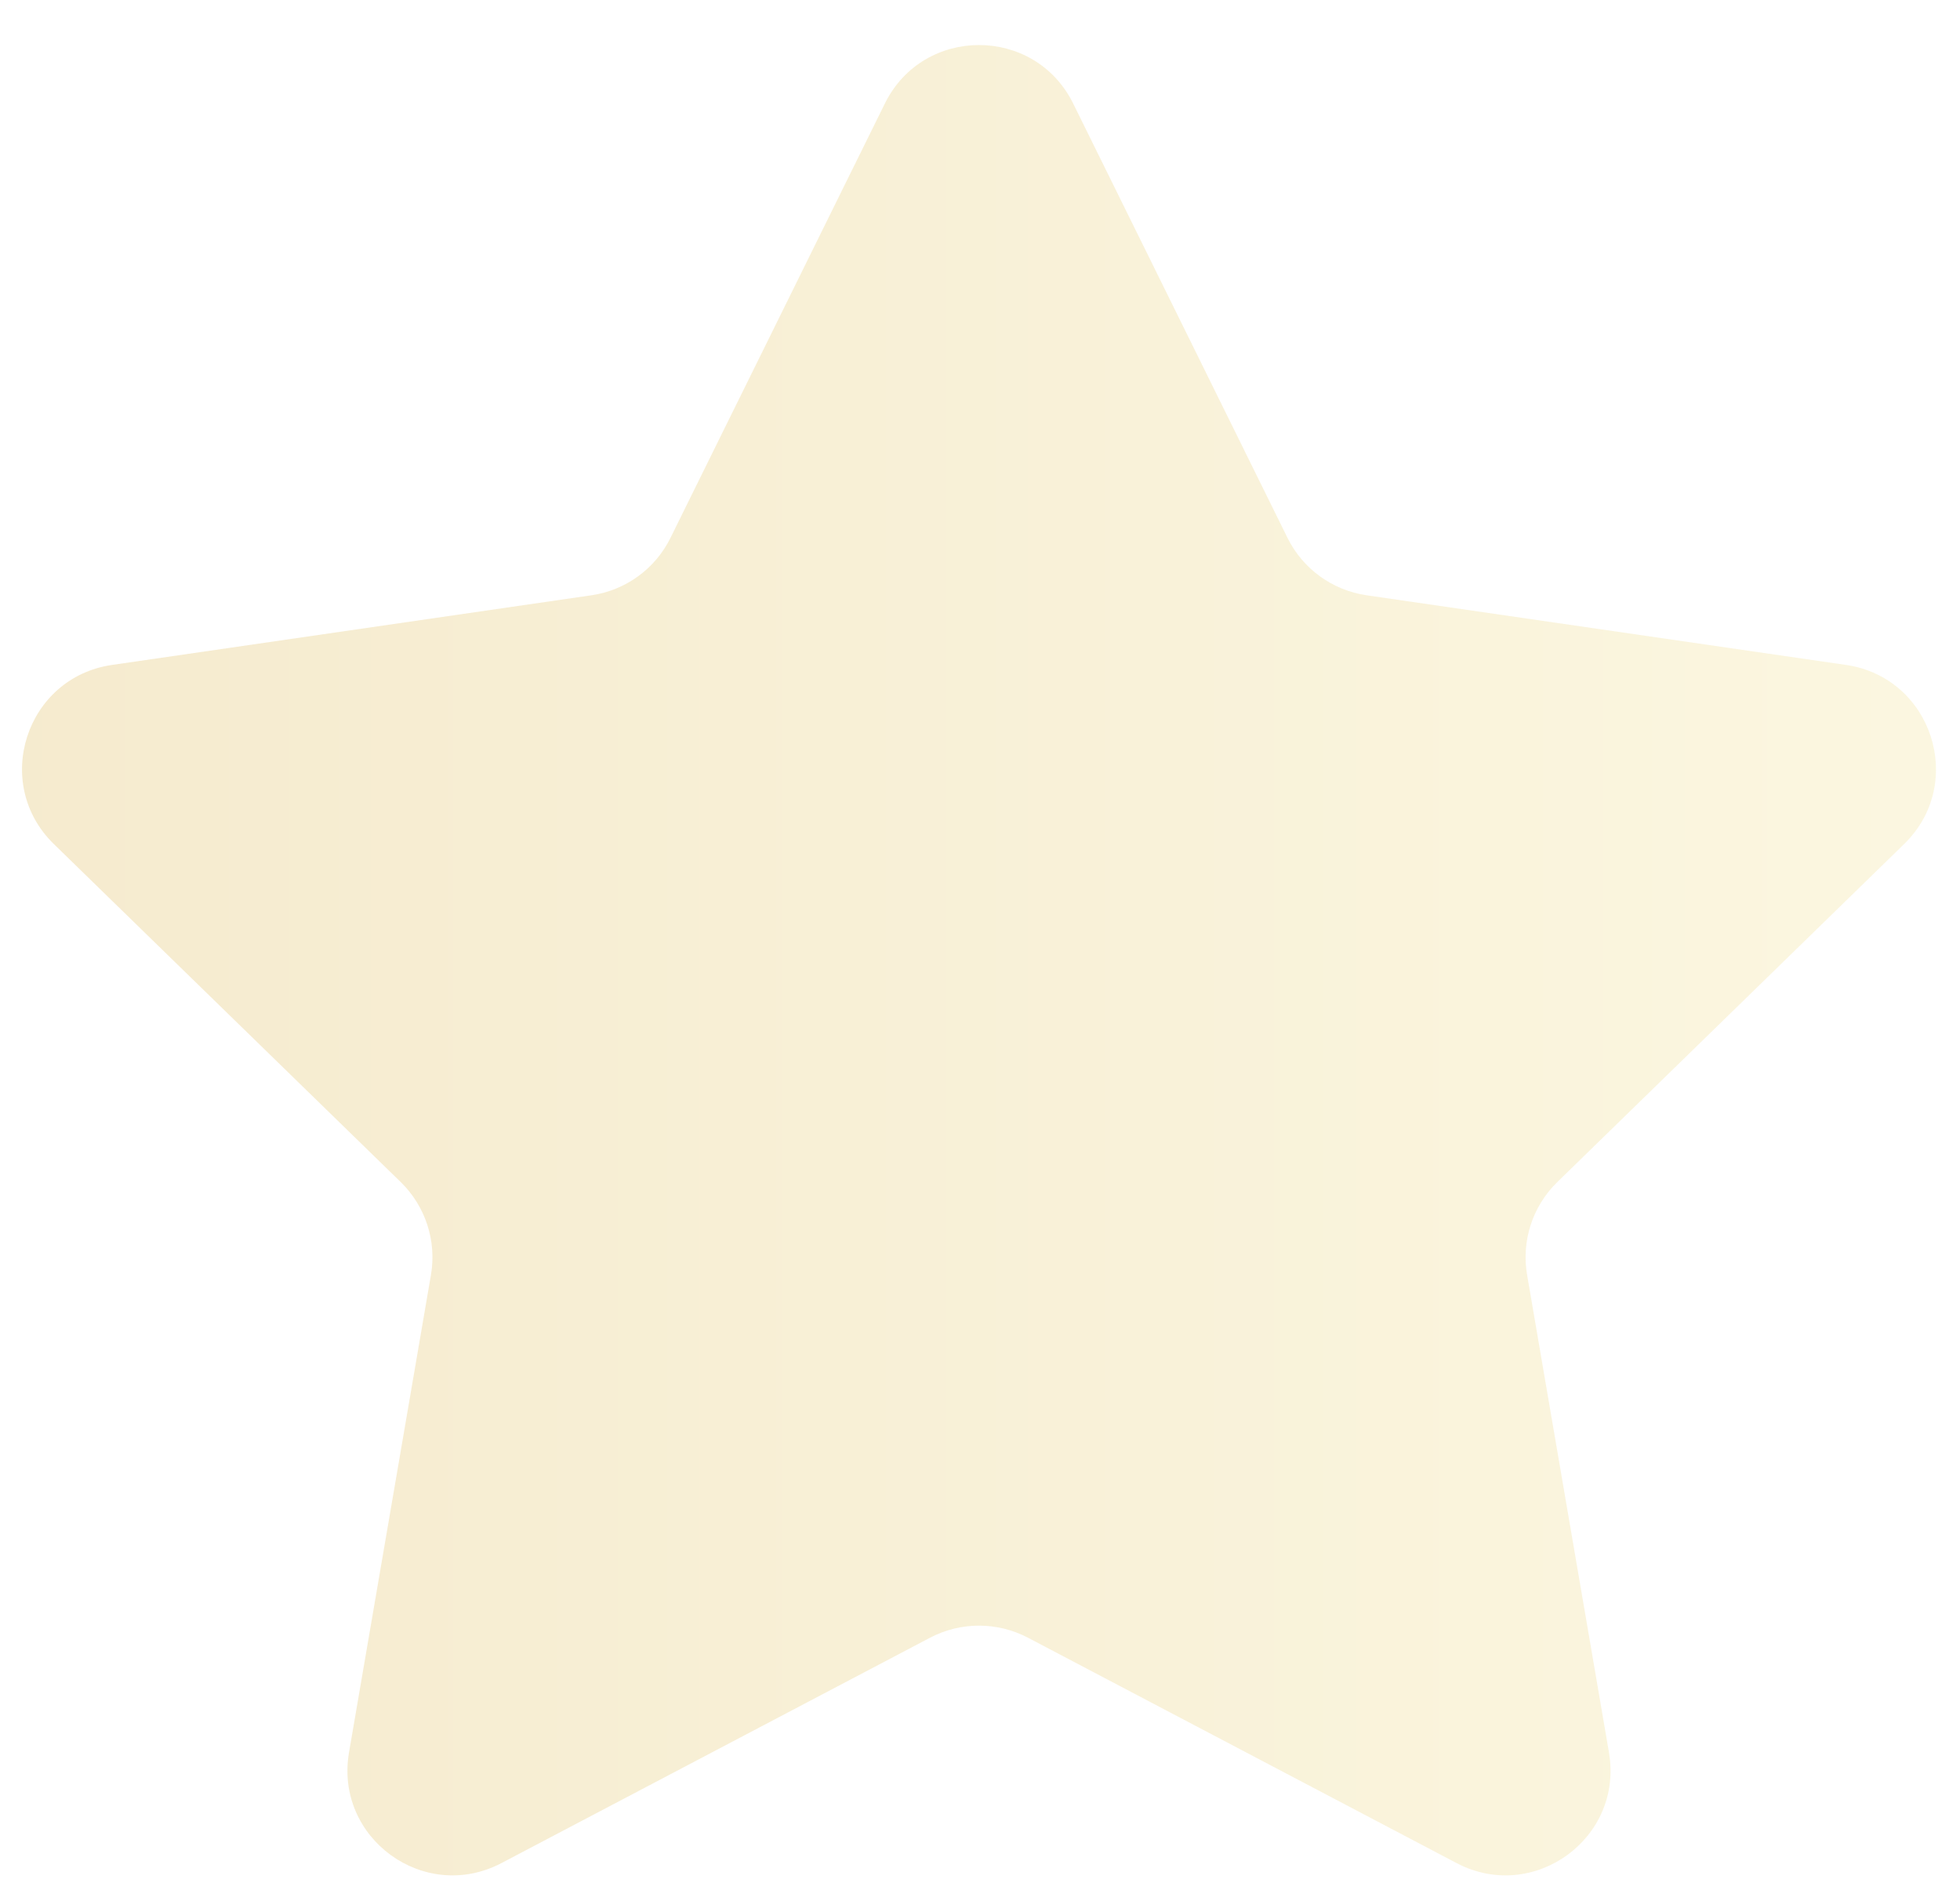 <svg width="28" height="27" viewBox="0 0 28 27" fill="none" xmlns="http://www.w3.org/2000/svg">
<path d="M12.641 1.479C13.191 0.365 14.781 0.365 15.331 1.479L18.393 7.685C18.612 8.128 19.034 8.434 19.523 8.505L26.371 9.5C27.601 9.679 28.093 11.191 27.202 12.059L22.247 16.889C21.893 17.234 21.732 17.73 21.816 18.217L22.985 25.037C23.196 26.263 21.909 27.197 20.809 26.619L14.684 23.398C14.247 23.169 13.725 23.169 13.288 23.398L7.163 26.619C6.062 27.197 4.776 26.263 4.986 25.037L6.156 18.217C6.24 17.73 6.078 17.234 5.725 16.889L0.769 12.059C-0.121 11.191 0.37 9.679 1.601 9.5L8.449 8.505C8.937 8.434 9.36 8.128 9.578 7.685L12.641 1.479Z" fill="url(#paint0_linear_1576_18437)" fill-opacity="0.3"/>
<defs>
<linearGradient id="paint0_linear_1576_18437" x1="-2.199" y1="14.938" x2="30.171" y2="14.938" gradientUnits="userSpaceOnUse">
<stop stop-color="#DFBA5A"/>
<stop offset="1" stop-color="#F6E89F"/>
</linearGradient>
</defs>
</svg>

